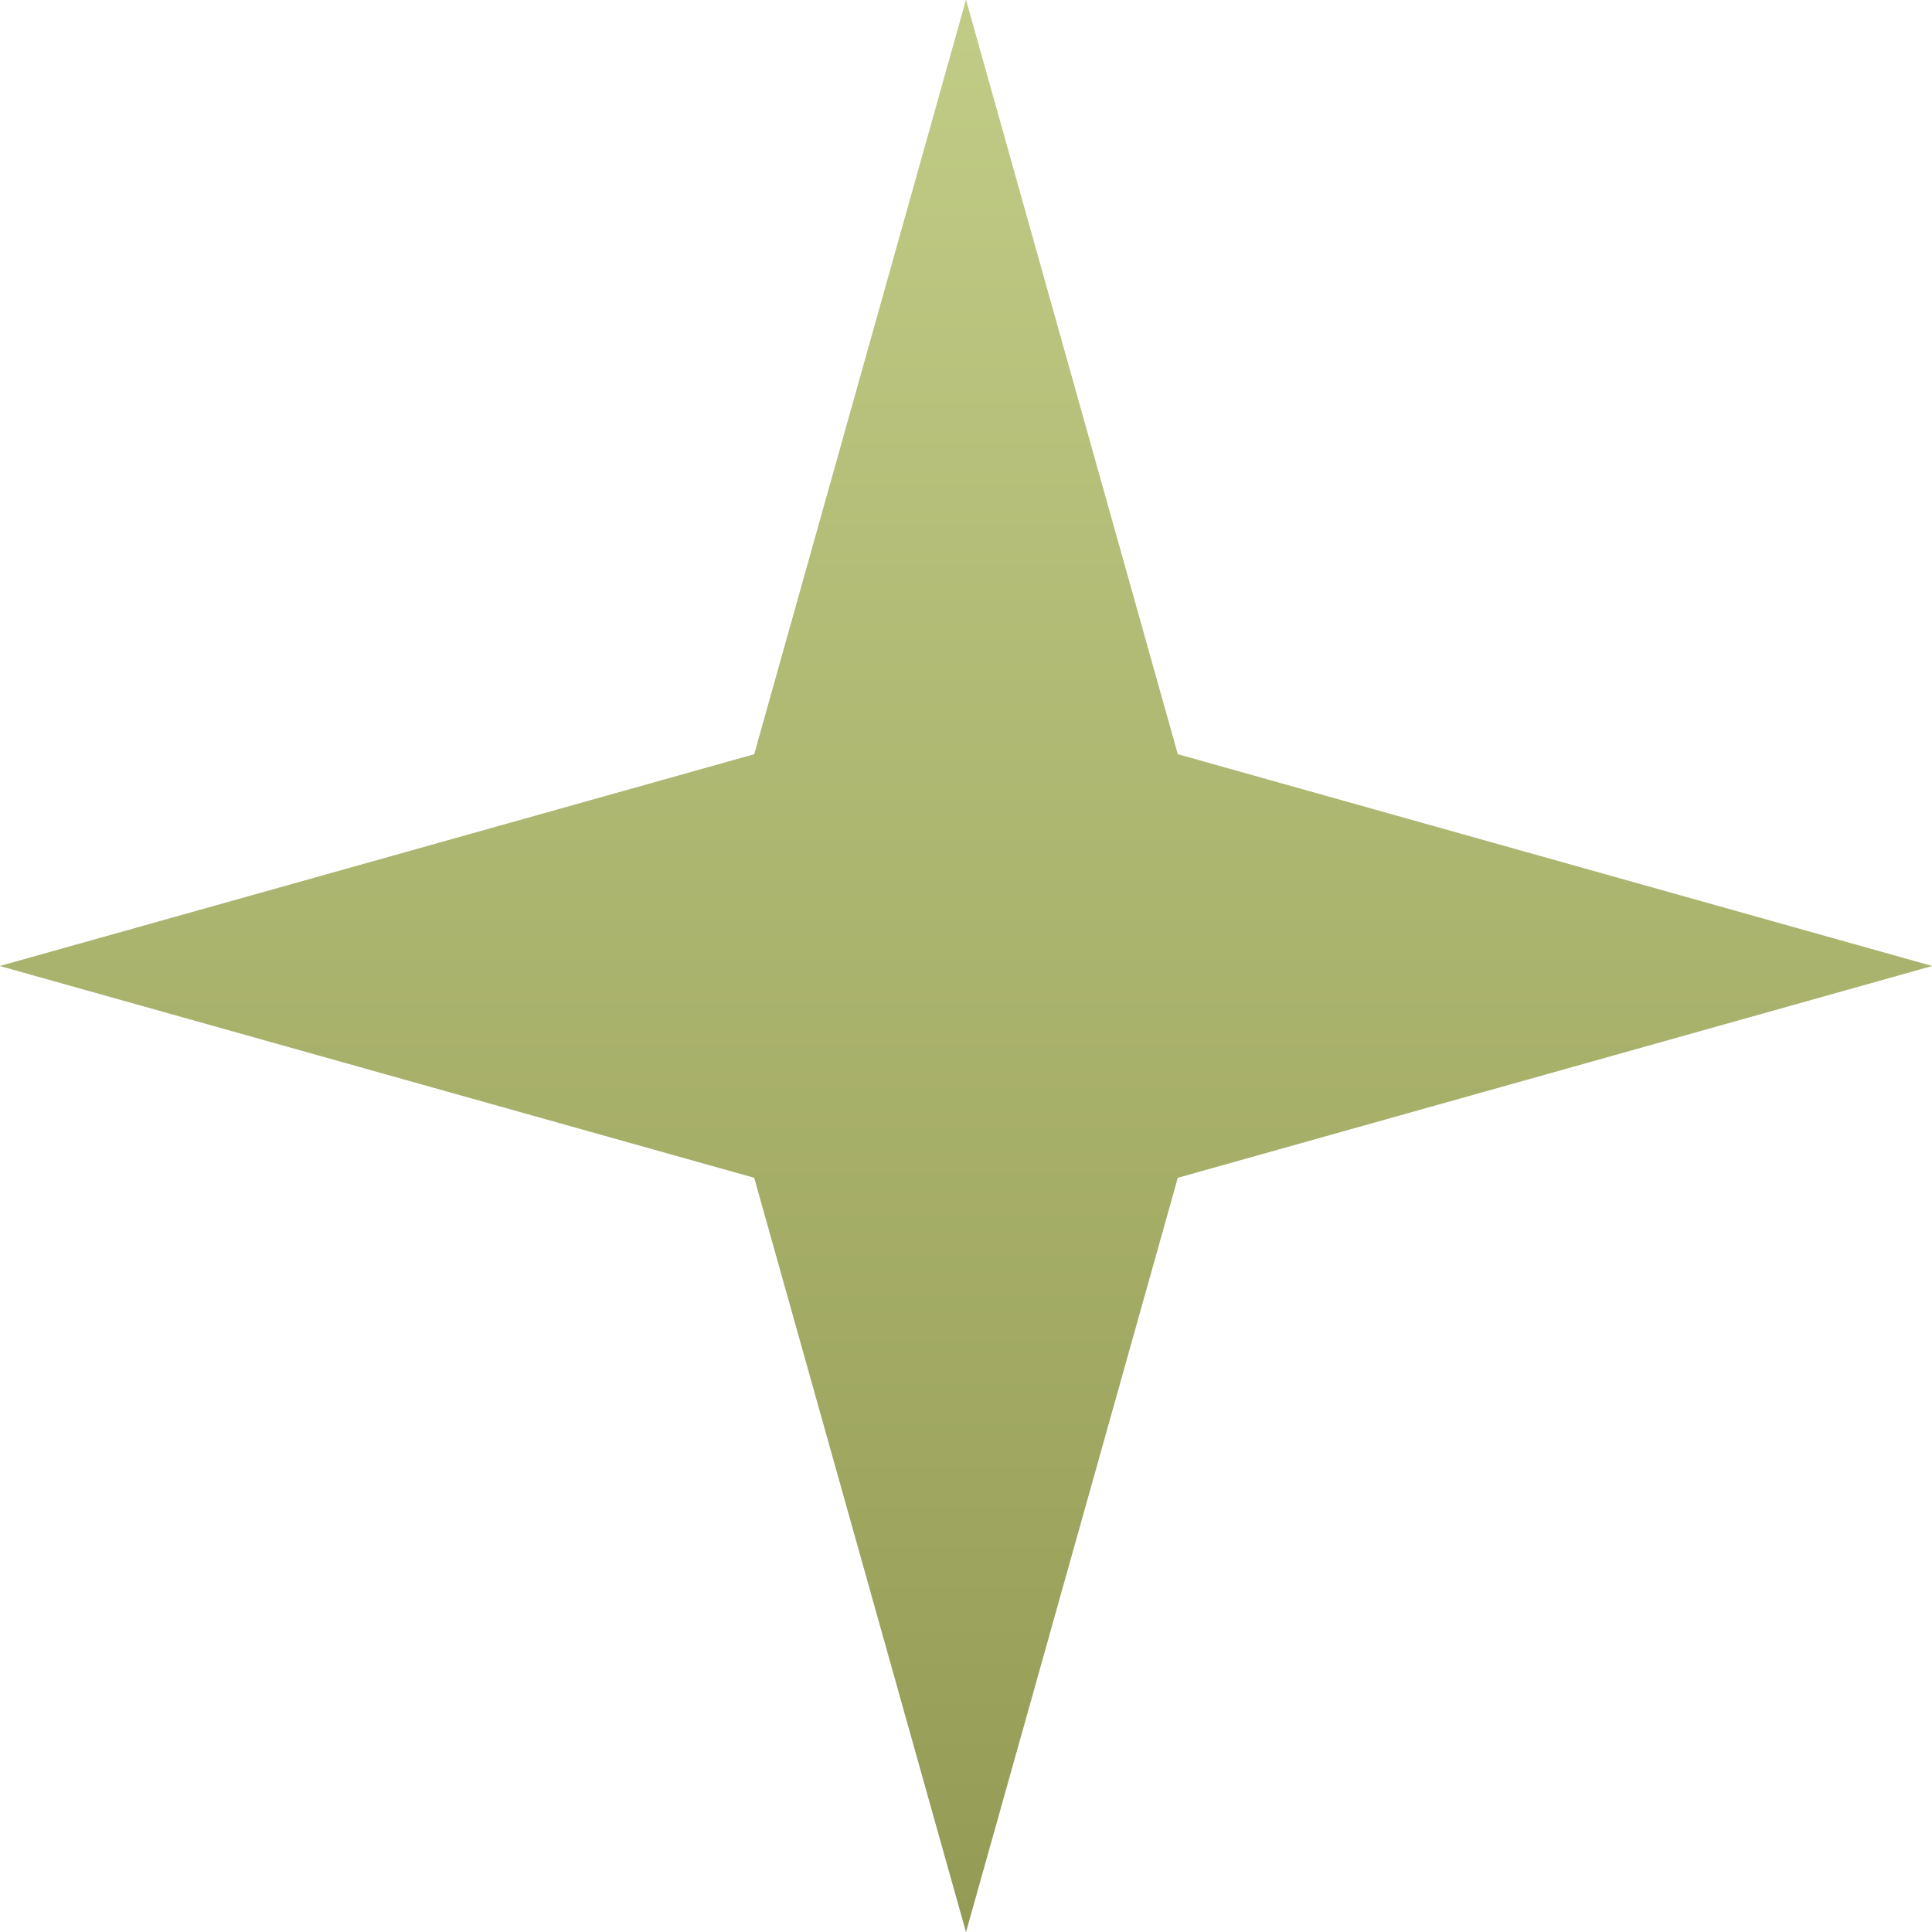 <?xml version="1.0" encoding="UTF-8"?> <svg xmlns="http://www.w3.org/2000/svg" width="387" height="387" viewBox="0 0 387 387" fill="none"><path d="M193.5 0L235.916 151.084L387 193.5L235.916 235.916L193.5 387L151.084 235.916L0 193.5L151.084 151.084L193.5 0Z" fill="#D9D9D9"></path><path d="M193.5 0L235.916 151.084L387 193.5L235.916 235.916L193.5 387L151.084 235.916L0 193.5L151.084 151.084L193.5 0Z" fill="url(#paint0_linear_989_238)"></path><defs><linearGradient id="paint0_linear_989_238" x1="193.645" y1="416.346" x2="193.645" y2="-56.858" gradientUnits="userSpaceOnUse"><stop stop-color="#909750"></stop><stop offset="1" stop-color="#C8D38D"></stop></linearGradient></defs></svg> 